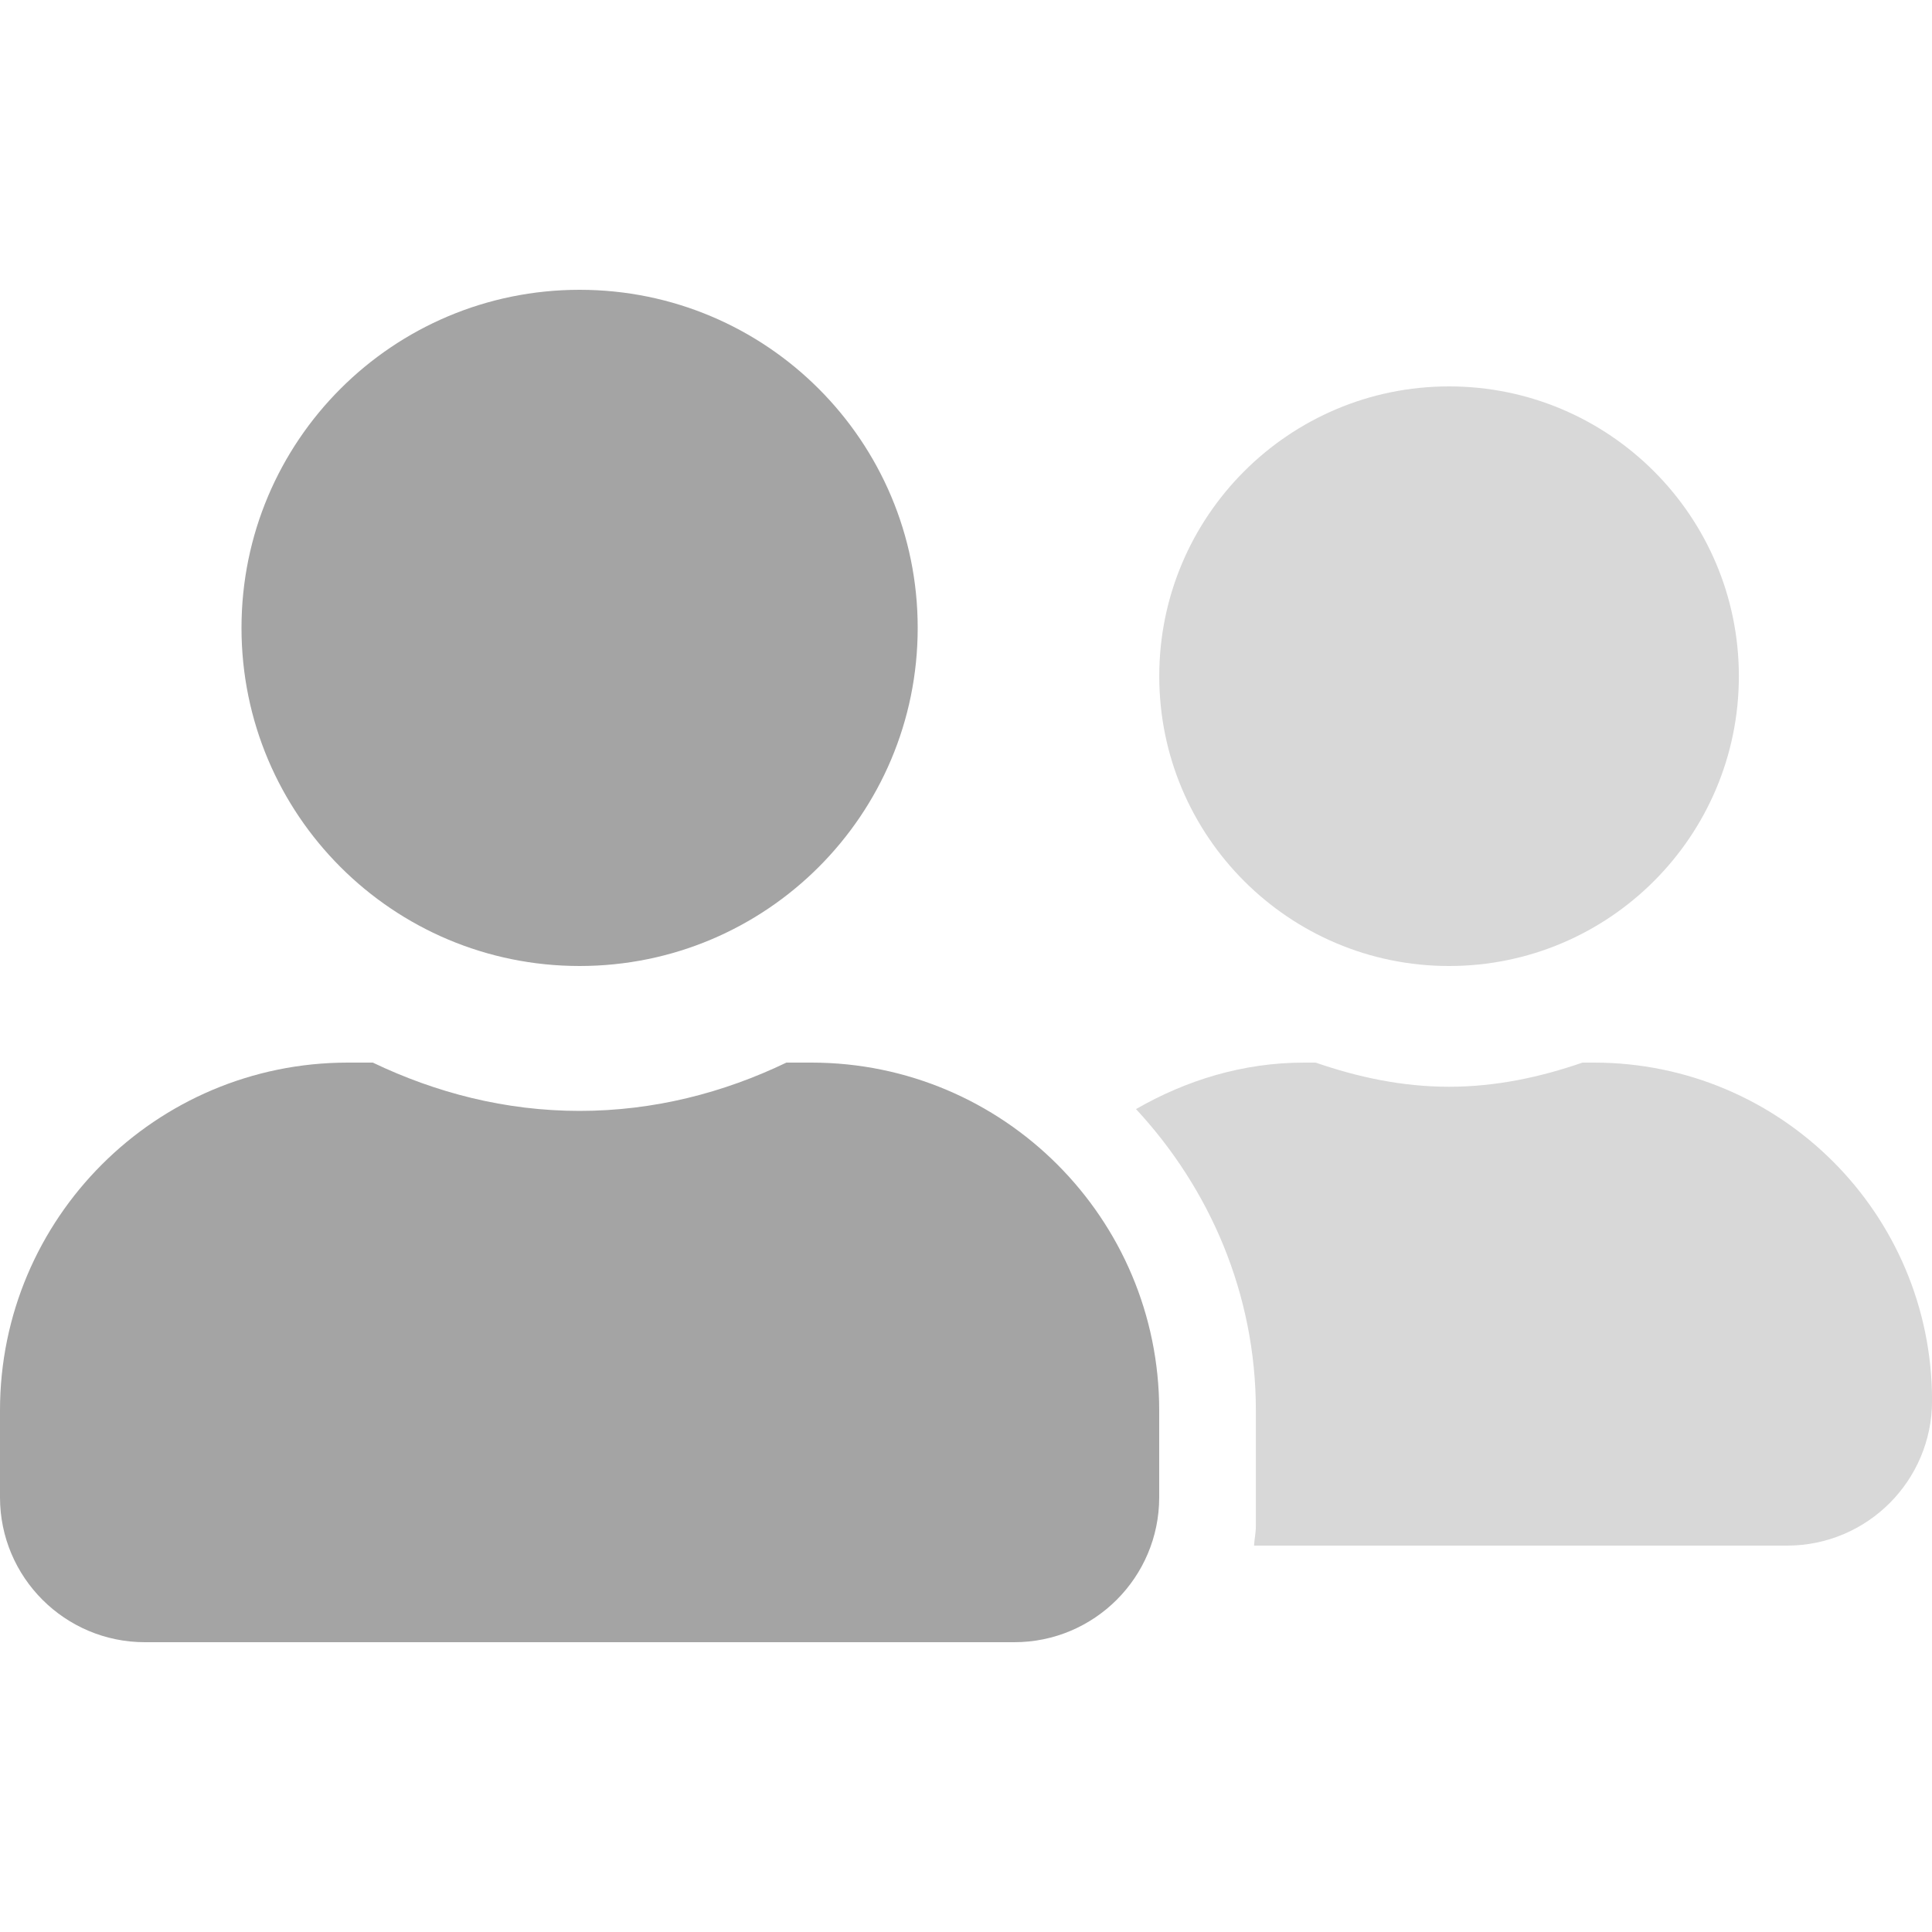 <svg width="32" height="32" viewBox="0 0 32 32" fill="none" xmlns="http://www.w3.org/2000/svg">
<g clip-path="url(#clip0_654_12210)">
<path d="M24.001 16C26.651 16 28.801 13.85 28.801 11.2C28.801 8.55 26.651 6.4 24.001 6.4C21.351 6.4 19.201 8.55 19.201 11.2C19.201 13.85 21.351 16 24.001 16Z" fill="#D8D8D8"/>
<path d="M26.401 17.6H26.211C25.516 17.84 24.781 18 24.001 18C23.221 18 22.486 17.84 21.791 17.6H21.601C20.581 17.6 19.641 17.895 18.816 18.37C20.036 19.685 20.801 21.43 20.801 23.36V25.28C20.801 25.39 20.776 25.495 20.771 25.6H29.601C30.926 25.6 32.001 24.525 32.001 23.2C32.001 20.105 29.496 17.6 26.401 17.6Z" fill="#D8D8D8"/>
<path d="M9.6 16C12.695 16 15.2 13.495 15.2 10.4C15.2 7.305 12.695 4.8 9.6 4.8C6.505 4.8 4 7.305 4 10.4C4 13.495 6.505 16 9.6 16Z" fill="#A4A4A4"/>
<path d="M13.44 17.6H13.025C11.985 18.1 10.83 18.4 9.6 18.4C8.37 18.4 7.22 18.1 6.175 17.6H5.76C2.58 17.6 0 20.18 0 23.36V24.8C0 26.125 1.075 27.2 2.4 27.2H16.8C18.125 27.2 19.2 26.125 19.2 24.8V23.36C19.2 20.18 16.62 17.6 13.44 17.6Z" fill="#A4A4A4"/>
</g>
<defs>
<clipPath id="clip0_654_12210">
<rect width="32" height="32" fill="white"/>
</clipPath>
</defs>
</svg>
